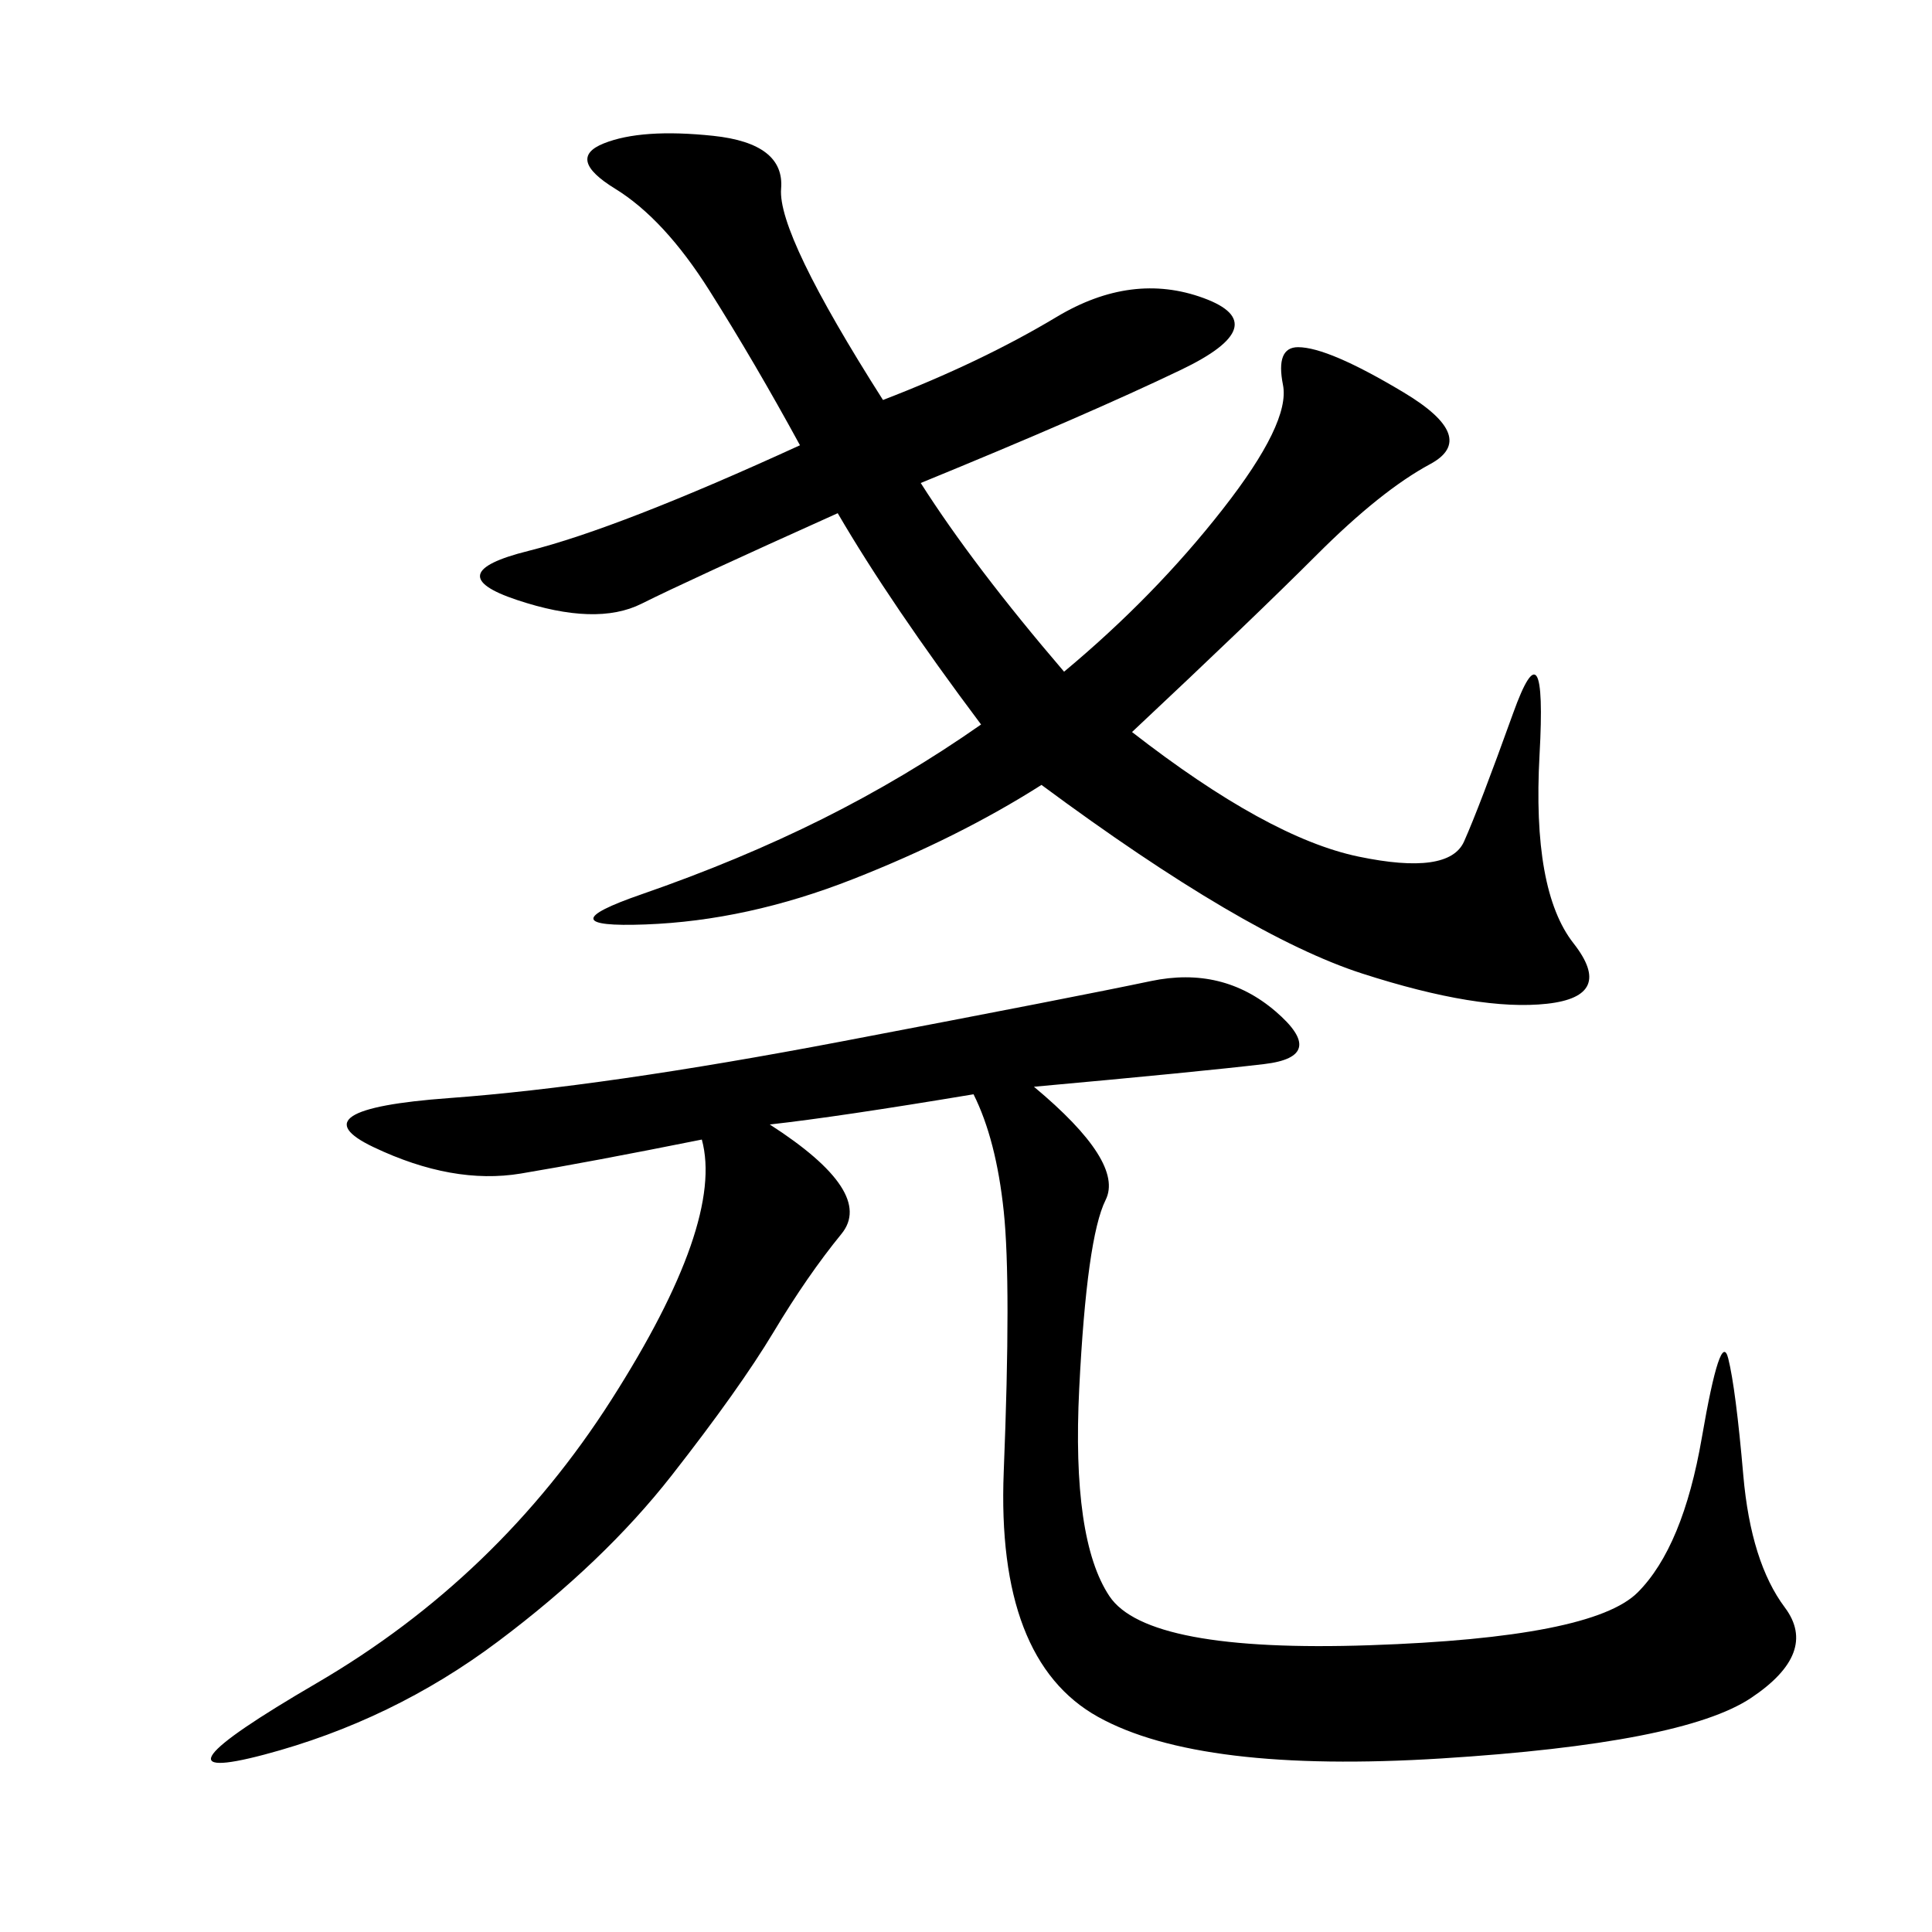 <svg xmlns="http://www.w3.org/2000/svg" xmlns:xlink="http://www.w3.org/1999/xlink" width="300" height="300"><path d="M160.55 168.75Q174.61 180.47 171.68 186.33Q168.75 192.19 167.58 215.63Q166.41 239.06 172.27 247.85Q178.13 256.64 212.70 255.47Q247.27 254.30 254.30 247.27Q261.33 240.23 264.26 223.24Q267.19 206.25 268.36 210.94Q269.53 215.63 270.70 229.10Q271.88 242.58 277.15 249.61Q282.42 256.64 271.88 263.67Q261.33 270.70 223.83 273.05Q186.33 275.39 170.51 266.60Q154.69 257.81 155.86 228.52Q157.03 199.22 155.86 188.09Q154.69 176.95 151.17 169.92L151.17 169.92Q130.08 173.44 119.53 174.61L119.53 174.61Q135.94 185.16 130.66 191.60Q125.39 198.05 120.12 206.84Q114.84 215.63 104.30 229.10Q93.75 242.58 77.34 254.88Q60.94 267.19 41.02 272.46Q21.09 277.73 49.22 261.33Q77.34 244.92 94.92 217.38Q112.50 189.84 108.98 176.95L108.98 176.95Q91.41 180.47 80.86 182.23Q70.31 183.98 58.01 178.13Q45.70 172.27 69.73 170.51Q93.75 168.75 130.66 161.72Q167.58 154.69 178.71 152.34Q189.84 150 198.05 157.03Q206.25 164.06 196.29 165.23Q186.33 166.41 160.55 168.75L160.55 168.75ZM137.11 62.11Q152.34 56.25 164.06 49.22Q175.78 42.19 186.91 46.29Q198.05 50.39 183.40 57.42Q168.75 64.45 142.97 75L142.97 75Q151.17 87.89 165.23 104.30L165.23 104.30Q179.30 92.58 189.84 79.10Q200.39 65.63 199.22 59.77Q198.05 53.91 201.56 53.91L201.56 53.91Q206.25 53.91 217.97 60.94Q229.69 67.97 222.07 72.07Q214.45 76.17 204.49 86.13Q194.53 96.09 175.78 113.67L175.78 113.67Q196.88 130.08 210.94 133.01Q225 135.94 227.34 130.66Q229.69 125.39 234.96 110.74Q240.23 96.09 239.06 117.19Q237.89 138.28 244.34 146.48Q250.78 154.69 240.23 155.86Q229.69 157.03 211.52 151.17Q193.36 145.31 161.72 121.88L161.72 121.88Q148.83 130.08 132.42 136.52Q116.02 142.97 100.20 143.55Q84.38 144.14 99.61 138.87Q114.84 133.59 127.73 127.15Q140.63 120.70 152.34 112.50L152.34 112.50Q138.28 93.75 130.08 79.69L130.08 79.69Q106.64 90.23 99.61 93.75Q92.58 97.27 80.27 93.16Q67.97 89.06 82.03 85.55Q96.09 82.03 124.22 69.14L124.22 69.14Q117.19 56.25 110.16 45.12Q103.13 33.98 95.51 29.30Q87.89 24.61 93.75 22.27Q99.61 19.92 110.74 21.09Q121.88 22.27 121.29 29.30Q120.70 36.33 137.11 62.11L137.11 62.11Z"/></svg>